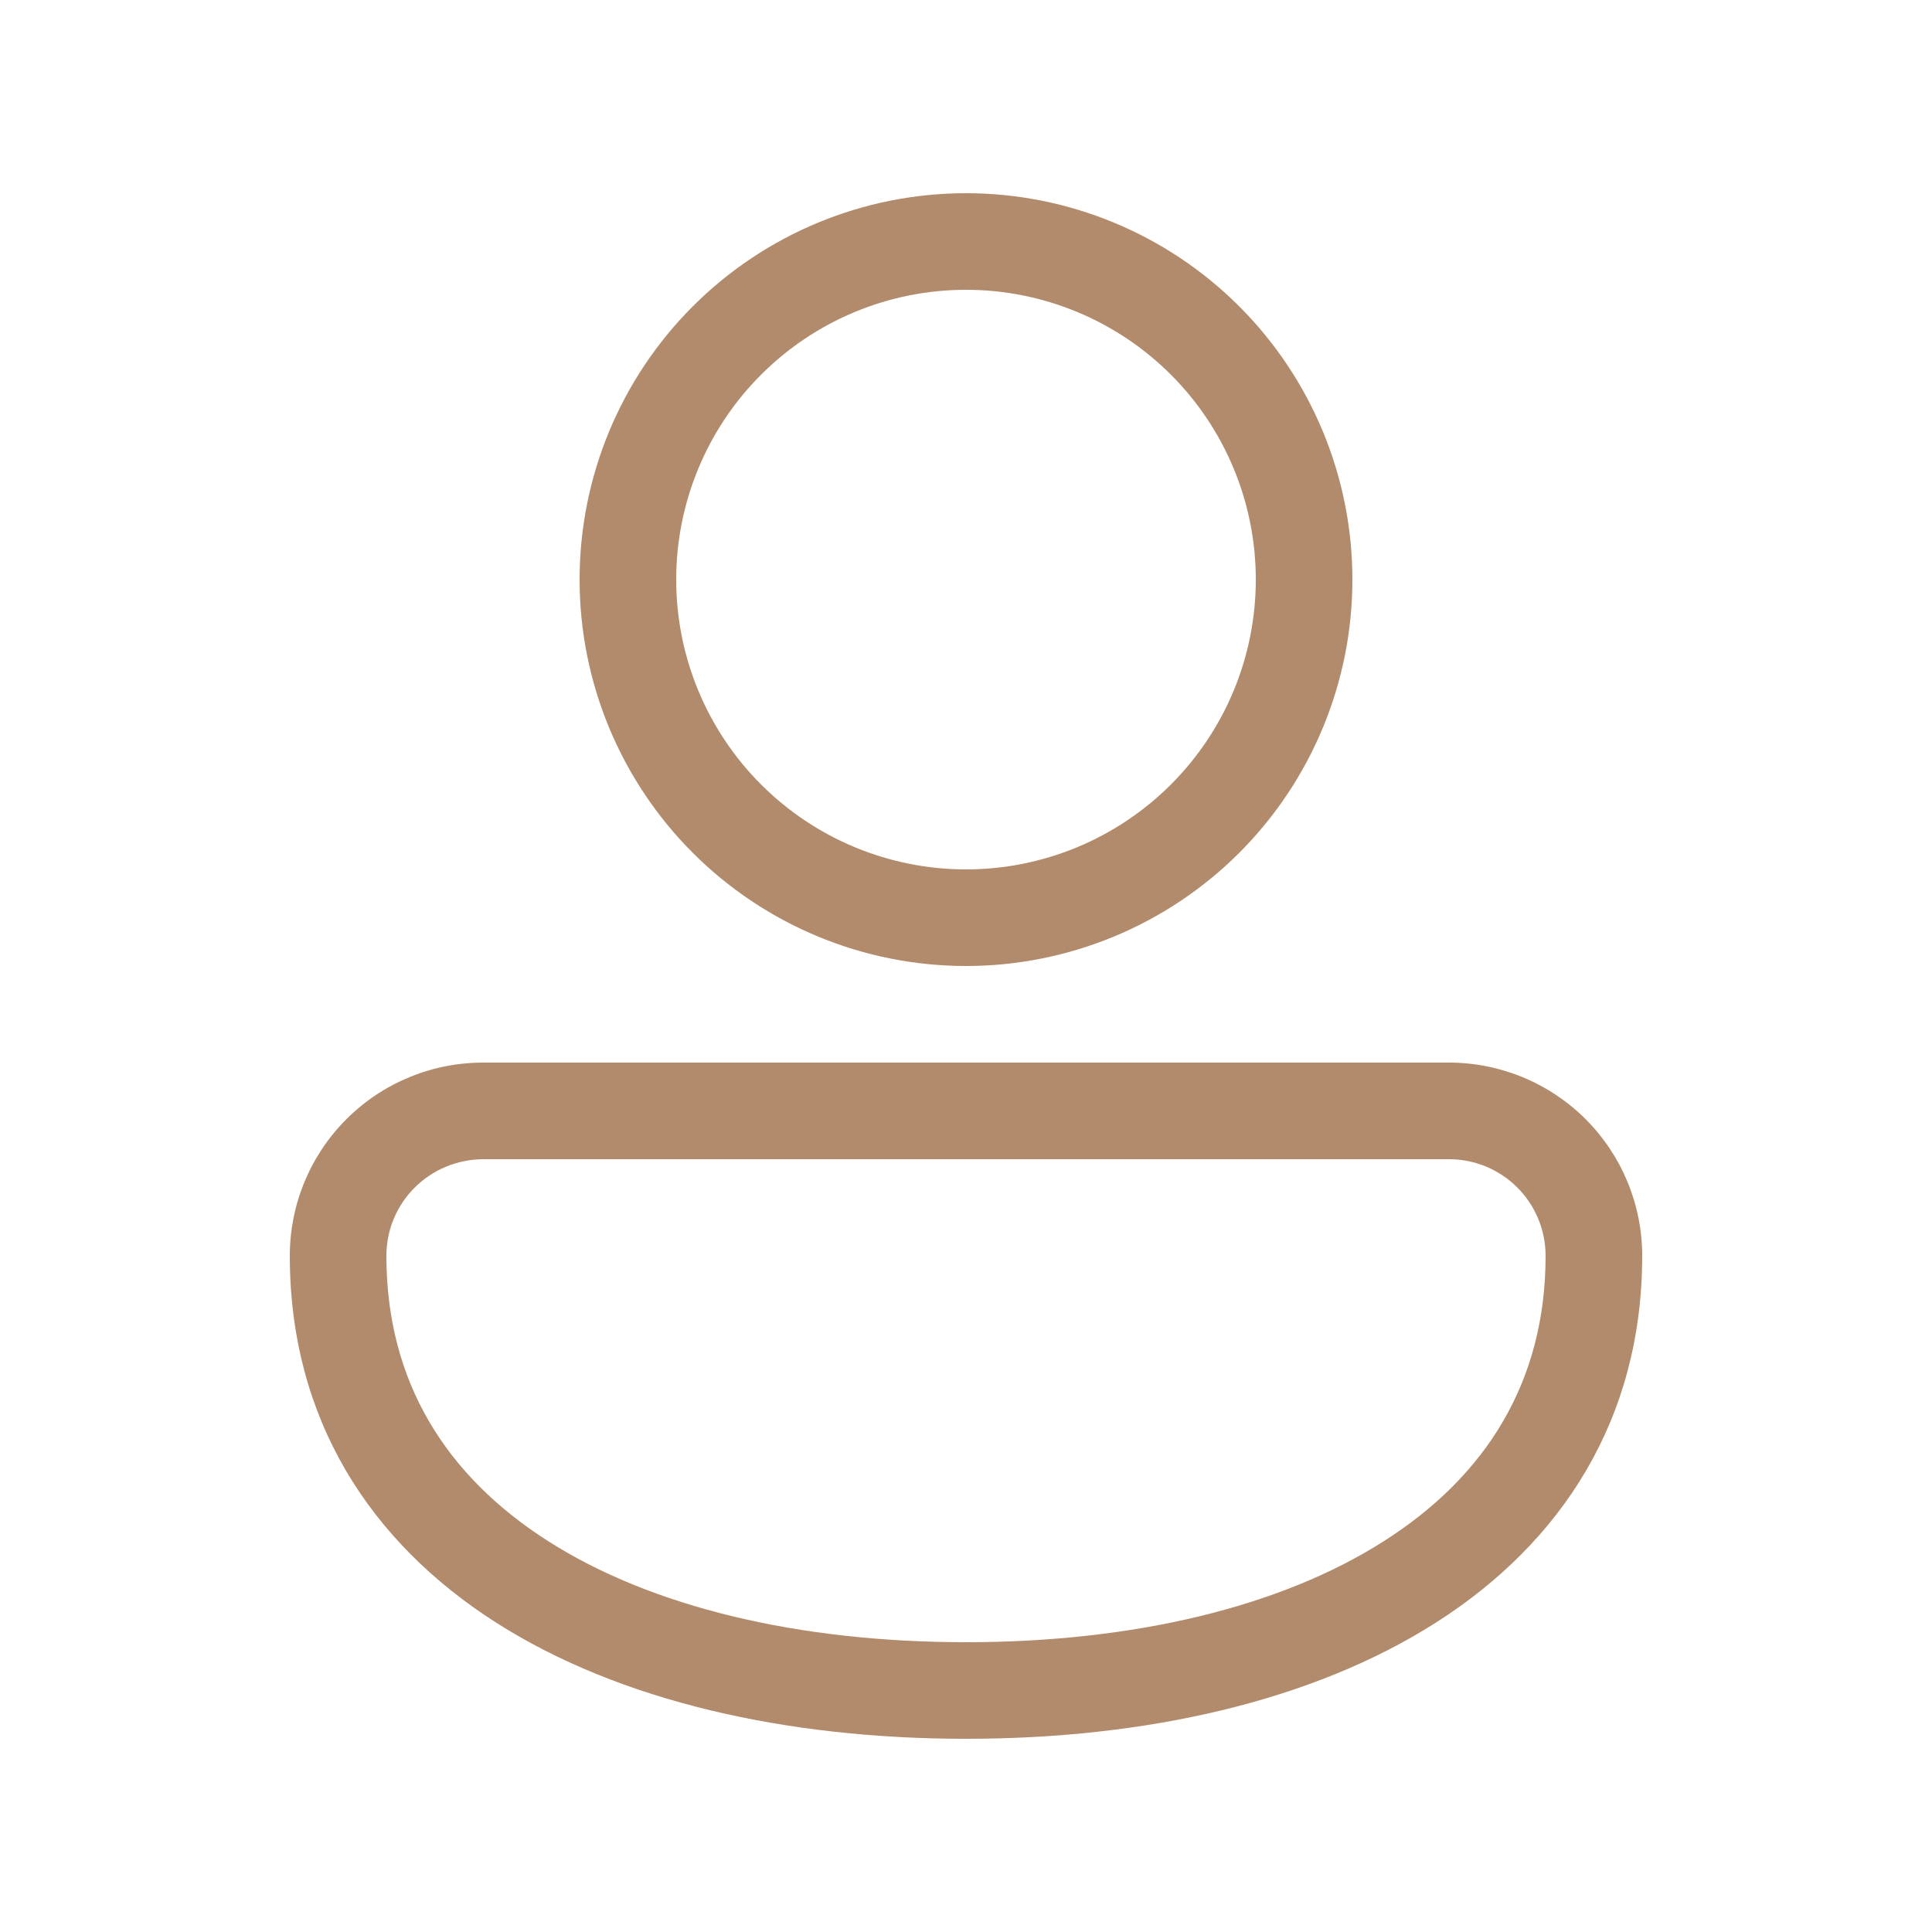 <svg width="64" height="64" viewBox="0 0 64 64" fill="none" xmlns="http://www.w3.org/2000/svg">
<path d="M32 6.4C28.605 6.4 25.349 7.748 22.949 10.149C20.549 12.549 19.2 15.805 19.2 19.2C19.2 22.595 20.549 25.85 22.949 28.251C25.349 30.651 28.605 32 32 32C35.395 32 38.651 30.651 41.051 28.251C43.451 25.85 44.8 22.595 44.8 19.2C44.8 15.805 43.451 12.549 41.051 10.149C38.651 7.748 35.395 6.4 32 6.4ZM22.4 19.2C22.4 16.654 23.411 14.212 25.212 12.412C27.012 10.611 29.454 9.6 32 9.6C34.546 9.6 36.988 10.611 38.788 12.412C40.589 14.212 41.6 16.654 41.6 19.2C41.6 21.746 40.589 24.188 38.788 25.988C36.988 27.788 34.546 28.8 32 28.8C29.454 28.8 27.012 27.788 25.212 25.988C23.411 24.188 22.4 21.746 22.4 19.2ZM16.029 35.2C15.186 35.196 14.351 35.359 13.571 35.679C12.791 35.999 12.082 36.469 11.485 37.064C10.887 37.659 10.413 38.366 10.09 39.144C9.766 39.922 9.6 40.757 9.6 41.6C9.6 47.011 12.266 51.091 16.432 53.75C20.534 56.365 26.064 57.6 32 57.6C37.936 57.6 43.466 56.365 47.568 53.75C51.734 51.094 54.4 47.008 54.4 41.6C54.4 39.903 53.726 38.275 52.526 37.074C51.325 35.874 49.697 35.2 48 35.2H16.029ZM12.8 41.6C12.8 39.83 14.234 38.4 16.029 38.4H48C48.849 38.4 49.663 38.737 50.263 39.337C50.863 39.937 51.2 40.751 51.2 41.6C51.2 45.789 49.21 48.909 45.846 51.05C42.422 53.235 37.552 54.4 32 54.4C26.448 54.4 21.578 53.235 18.154 51.05C14.794 48.906 12.8 45.792 12.8 41.6Z" fill="#B18B6B"/>
</svg>
